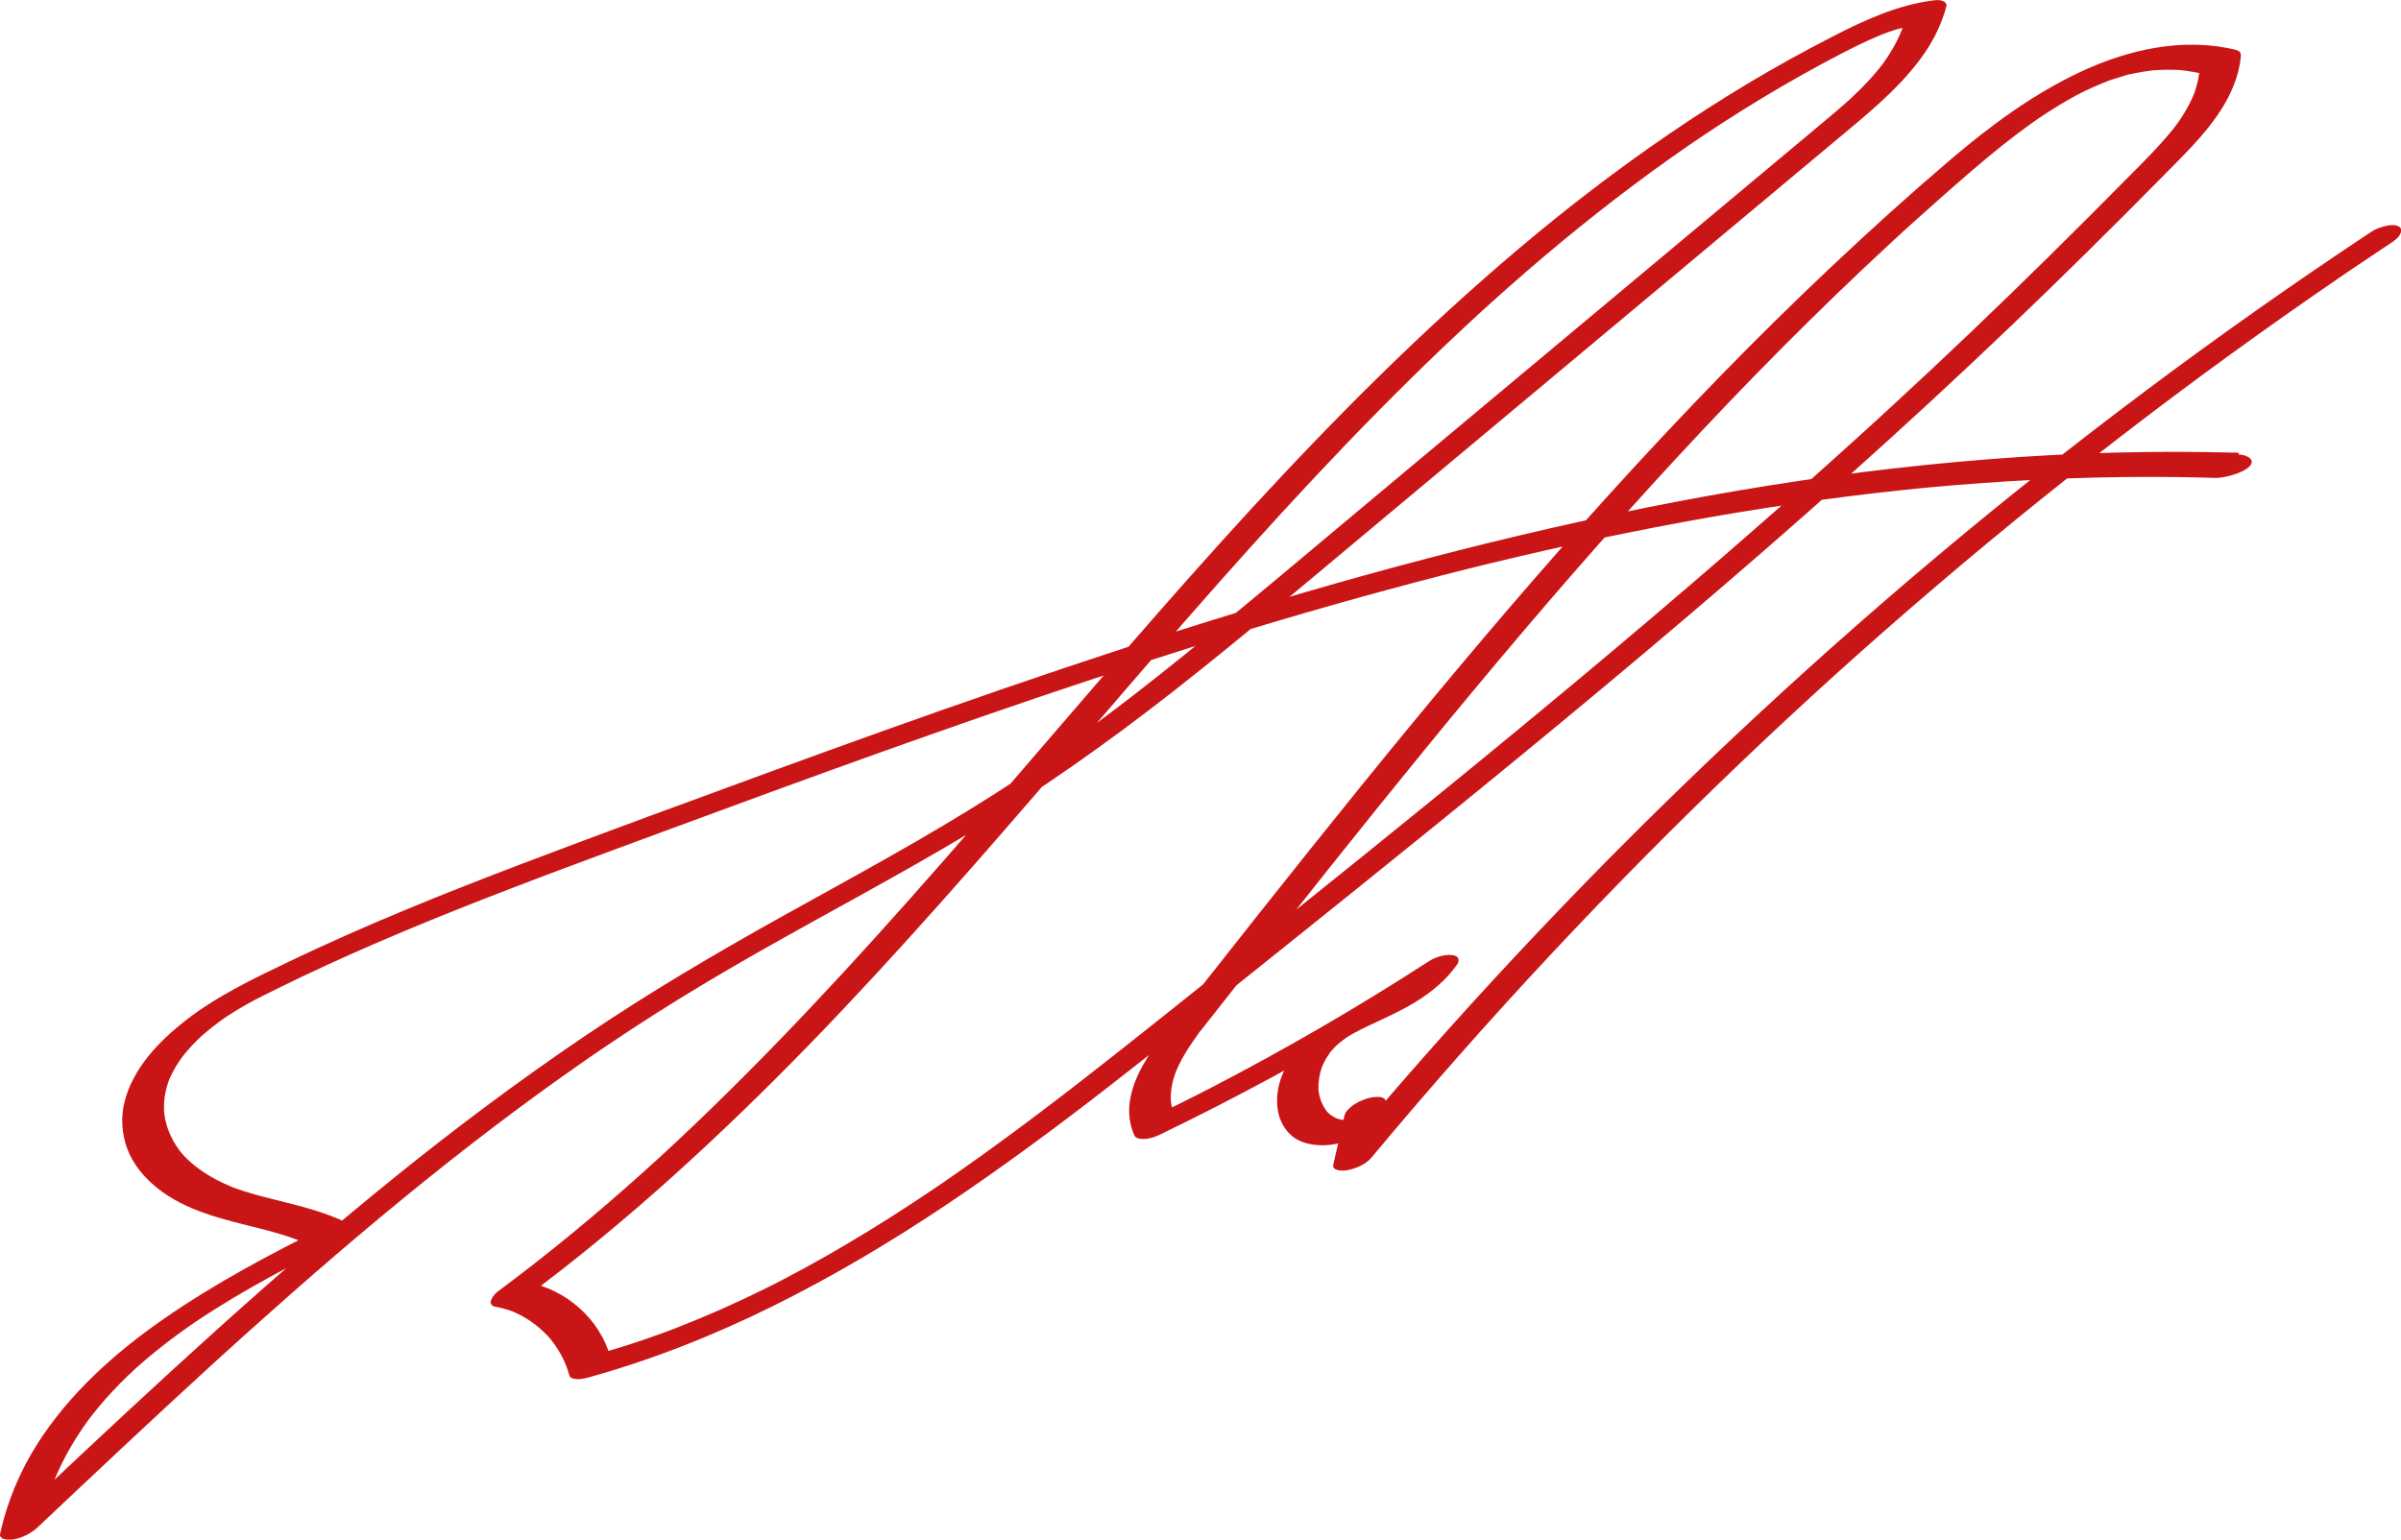 <?xml version="1.0" encoding="UTF-8"?>
<svg id="Layer_2" data-name="Layer 2" xmlns="http://www.w3.org/2000/svg" viewBox="0 0 860.66 552.07">
  <defs>
    <style>
      .cls-1 {
        fill: #ca1517;
      }
    </style>
  </defs>
  <g id="Ebene_1" data-name="Ebene 1">
    <path class="cls-1" d="M802.52,163.17c.57-1.21-1.86-.86-2.45-.87-.94-.03-1.88-.05-2.83-.07-1.88-.04-3.77-.08-5.65-.11-3.76-.06-7.53-.09-11.29-.1-7.51-.01-15.03.08-22.54.28-14.99.39-29.96,1.19-44.91,2.37-30.13,2.37-60.14,6.19-89.93,11.26s-59.73,11.49-89.27,18.73c-29.37,7.2-58.51,15.34-87.44,24.13s-57.59,18.2-86.15,28.03c-28.55,9.82-56.97,20.04-85.33,30.42-29.04,10.63-58.09,21.27-87,32.25-28.38,10.78-56.59,22.12-83.98,35.24-12.96,6.21-26.05,12.43-37.42,21.34-9.49,7.44-18.75,17.09-21.72,29.14-1.34,5.44-.96,11.36.98,16.62,2.07,5.61,6.09,10.4,10.72,14.12,10.47,8.41,23.85,11.26,36.56,14.48,3.33.84,6.65,1.73,9.92,2.8.71.23,1.41.47,2.11.72.42.15.84.3,1.26.46,0,0,1.37.53.59.22,1.66.66,3.29,1.4,4.89,2.2l5.28-7.12c-20.09,9.97-39.92,20.48-58.37,33.3-17.46,12.14-33.75,26.74-45.22,44.81-6.23,9.82-10.79,20.72-13.28,32.08-.55,2.5,3.68,2.29,4.94,2.05,3.26-.62,6.23-2.16,8.64-4.43,20.28-19.14,40.57-38.27,61.16-57.09.56-.51,1.12-1.02,1.68-1.53-1.35,1.22-.17.16.08-.08.34-.31.67-.61,1.01-.92,1.29-1.17,2.58-2.35,3.87-3.52,2.53-2.29,5.06-4.58,7.6-6.86,5.19-4.66,10.4-9.29,15.63-13.9,10.46-9.2,21.03-18.28,31.74-27.19,21.25-17.69,43.06-34.74,65.61-50.75,2.83-2.01,5.68-4,8.53-5.98,1.37-.95,2.74-1.89,4.11-2.82s-1.47,1-.11.07c.25-.17.5-.34.75-.51.87-.59,1.75-1.19,2.63-1.78,5.77-3.88,11.58-7.69,17.45-11.42,11.94-7.59,24.11-14.8,36.41-21.8,25.21-14.34,50.9-27.86,75.77-42.8,25.24-15.17,49.27-32.17,72.46-50.31,22.99-17.98,45.26-36.86,67.65-55.57,23.38-19.54,46.76-39.08,70.14-58.62,23.38-19.54,46.76-39.08,70.14-58.62,11.75-9.82,23.51-19.65,35.26-29.47,9.87-8.25,19.75-16.77,27.01-27.5,3.37-4.99,5.94-10.5,7.5-16.32.24-.9-.55-1.6-1.28-1.88-1.18-.46-2.42-.33-3.66-.17-12.76,1.65-24.63,7.14-35.95,12.97-10.25,5.28-20.35,10.84-30.24,16.77-19.31,11.57-37.9,24.35-55.78,38.02-17.89,13.67-35.03,28.28-51.64,43.46-16.33,14.93-32.1,30.47-47.45,46.4-15.38,15.96-30.34,32.32-45.06,48.88-15,16.88-29.74,33.99-44.46,51.11s-29.92,34.85-45.07,52.11c-15.13,17.24-30.45,34.31-46.19,51-15.64,16.58-31.68,32.78-48.32,48.37-2.1,1.96-4.2,3.92-6.32,5.86-.49.45-.98.9-1.47,1.34-.31.28-1.14,1.02.12-.11-.22.2-.44.4-.65.59-1.09.99-2.18,1.98-3.28,2.96-4.27,3.84-8.58,7.64-12.93,11.39-8.6,7.41-17.36,14.62-26.29,21.61-4.42,3.46-8.88,6.86-13.39,10.2-1.56,1.15-4.33,4.81-.71,5.47,1.95.35,3.86.86,5.72,1.54.09.03.82.32.3.11s.2.09.3.13c.44.19.88.38,1.31.59.92.44,1.82.91,2.7,1.43,3.43,2,6.49,4.56,9.12,7.52l-.63-.72c3.56,4.08,6.21,8.86,7.62,14.1.25.92,1.67,1.14,2.42,1.21,1.47.13,2.87-.17,4.3-.56,22.87-6.33,45.07-15.13,66.33-25.67,21.36-10.59,41.87-22.77,61.68-36.03,19.92-13.33,39.2-27.59,58.14-42.28,19.13-14.84,37.98-30.05,56.88-45.19,20.11-16.11,40.21-32.24,60.22-48.48,20.01-16.23,39.95-32.57,59.73-49.07,19.84-16.55,39.54-33.27,59.03-50.24,19.79-17.23,39.36-34.72,58.65-52.52,19.25-17.76,38.19-35.86,56.82-54.26,9.46-9.34,18.84-18.75,28.18-28.22,8.07-8.18,16.63-16.45,22.04-26.73,2.49-4.74,4.27-9.93,4.72-15.28.1-1.19-.75-1.83-1.81-2.09-18.67-4.57-38.2-.23-55.33,7.73s-32.65,19.43-47.05,31.71c-14.56,12.41-28.76,25.25-42.67,38.38-13.56,12.79-26.83,25.89-39.83,39.24s-25.88,27.08-38.46,40.94c-12.6,13.88-24.99,27.96-37.19,42.19s-24.17,28.52-36.05,42.96-23.73,29.12-35.46,43.79c-11.68,14.61-23.28,29.27-34.85,43.96-5.74,7.28-11.57,14.5-17.2,21.87s-11.11,15.29-12.4,24.47c-.57,4.05-.04,8.32,1.68,12.04.5,1.07,2.14,1.3,3.13,1.27,1.9-.05,3.87-.56,5.58-1.38,27.87-13.46,55.12-28.22,81.55-44.32,7.3-4.45,14.54-9,21.72-13.65-3.44-.31-6.87-.63-10.31-.94-.1.15-.3.52-.46.65.1-.08.79-.98.14-.2-.33.41-.67.82-1.01,1.21-.7.79-1.48,1.49-2.2,2.25.08-.09,1.22-1.06.38-.36-.2.17-.4.34-.6.51-.36.3-.72.58-1.08.87s-.74.56-1.11.83c-.21.15-.45.3-.65.46,1.72-1.4.76-.52.28-.2-1.74,1.14-3.55,2.17-5.39,3.14-1.64.86,1.48-.74.28-.14-.48.24-.96.48-1.45.72-.96.47-1.93.93-2.9,1.38-9.17,4.29-18.37,8.58-25.75,15.69-6.18,5.95-10.08,14.43-8.77,23.08.55,3.61,2.37,7.09,5.22,9.41s6.41,3.04,9.88,3.21c5.22.26,10.84-1.51,15.25-4.23,3.97-2.45,7.75-6.02,8.37-10.89.41-3.24-5.24-2.11-6.83-1.59-1.94.64-3.92,1.51-5.49,2.82-1.09.91-2.19,1.93-2.52,3.37-1.32,5.81-2.65,11.63-3.97,17.44-.57,2.5,3.7,2.29,4.94,2.05,3.03-.58,6.61-2.01,8.64-4.43,10.3-12.36,20.77-24.58,31.42-36.65s21.56-24.09,32.6-35.91,22.14-23.37,33.45-34.81,22.79-22.73,34.42-33.85c5.84-5.59,11.72-11.13,17.64-16.63,2.91-2.7,5.82-5.39,8.75-8.07.76-.7,1.52-1.39,2.28-2.08.54-.5-.45.41-.45.41.16-.15.33-.3.49-.45.43-.4.87-.79,1.3-1.19,1.47-1.33,2.94-2.67,4.41-4,12-10.84,24.15-21.5,36.45-31.99s24.63-20.72,37.17-30.81c12.53-10.09,25.21-20.01,38.02-29.75,12.81-9.74,25.76-19.29,38.85-28.66,6.57-4.71,13.18-9.37,19.81-13.98,3.32-2.31,6.65-4.6,9.98-6.88.36-.25.73-.5,1.09-.75.25-.17,1.74-1.19.65-.45s.23-.16.47-.32c.49-.33.97-.66,1.46-.99,1.64-1.11,3.28-2.23,4.93-3.33,3.29-2.22,6.59-4.42,9.9-6.62,1.31-.87,2.96-1.93,3.72-3.39.46-.88.68-2.12-.34-2.75-1.2-.74-2.89-.63-4.19-.38-1.99.38-4.08,1.07-5.77,2.19-13.89,9.22-27.65,18.62-41.27,28.23s-26.29,18.82-39.23,28.51-25.75,19.56-38.41,29.61-25.18,20.28-37.55,30.69-24.6,20.99-36.67,31.74-24.62,22.24-36.69,33.61-23.37,22.34-34.82,33.75-22.73,22.99-33.85,34.73c-11.12,11.74-22.07,23.63-32.85,35.67-10.78,12.05-21.39,24.25-31.82,36.6-2.56,3.03-5.11,6.07-7.65,9.12,4.53-.79,9.05-1.59,13.58-2.38,1.32-5.81,2.65-11.63,3.97-17.44l-14.84,4.6c-.07.52-.19,1.02-.31,1.53-.18.73.37-.68.1-.25-.11.17-.17.38-.26.56-.11.21-.27.42-.37.64-.37.81.9-1,.29-.36-.14.15-.28.3-.4.46-.69.83.62-.51.64-.55-.07.16-.45.35-.57.47-.8.74,1.74-1.06.78-.53-1.43.8,2.06-.95.55-.27-1.25.56.81-.32,1.04-.37-.24.05-.51.16-.74.24-1.02.33,1.83-.37,1-.24-.26.04-.52.11-.78.15-.22.04-.44.05-.66.09,2.06-.35,1.2-.11.63-.08-.49.02-.98-.02-1.47-.01-.65.01,1.38.18.49.04-.27-.04-.53-.07-.8-.12-.48-.09-.96-.2-1.43-.34-.21-.06-.42-.14-.63-.2-.89-.28.92.45.09.03-.43-.22-.87-.42-1.28-.68-.87-.53-1.65-1.18-2.34-1.93l.63.72c-2-2.28-3.12-5.13-3.51-8.12l.11.95c-.24-2.15-.12-4.3.32-6.42.22-1.08.53-2.14.9-3.18-.31.88.15-.34.29-.63.25-.56.52-1.12.82-1.66.52-.97,1.26-1.83,1.76-2.8-.06.12-.81,1.01-.19.28.16-.19.31-.37.46-.56.44-.51.89-1.01,1.36-1.49.23-.24.47-.48.71-.71.19-.18.83-.83.1-.11-.82.81.14-.11.27-.22.2-.17.41-.34.62-.51.42-.34.84-.67,1.27-.99.21-.16.43-.32.65-.48.22-.16.44-.31.66-.46l-.94.64c1.9-1.48,4.2-2.54,6.31-3.68-2.52,1.37-.45.24.11-.04s1.1-.54,1.66-.81c1.1-.53,2.21-1.05,3.33-1.56,4.9-2.28,9.84-4.57,14.44-7.43,5.75-3.58,10.92-7.86,14.79-13.46.34-.5.55-1.45.29-2.03-.41-.91-1.54-1.13-2.42-1.21-2.72-.24-5.92.83-8.18,2.29-25.26,16.35-51.3,31.46-78.01,45.31-1.55.81,1.76-.91.2-.11-.56.29-1.13.58-1.69.87-.99.51-1.97,1.01-2.96,1.51-1.84.93-3.67,1.86-5.51,2.78-3.82,1.91-7.66,3.79-11.51,5.65,2.9-.04,5.81-.07,8.71-.11-.84-1.82-1.38-3.69-1.65-5.68l.11.95c-.21-1.94-.17-3.88.13-5.8.14-.92.34-1.82.57-2.72.14-.52.29-1.04.45-1.55.07-.23.57-1.61.28-.85,1.53-3.97,3.72-7.67,6.11-11.18.56-.83,1.14-1.64,1.73-2.45.17-.23.34-.46.5-.69.23-.31.33-.78-.1.13.22-.47.7-.92,1.02-1.33,1.38-1.78,2.78-3.54,4.17-5.31,2.82-3.58,5.64-7.16,8.46-10.74,11.29-14.33,22.59-28.65,33.96-42.91,11.38-14.27,22.82-28.49,34.37-42.62s23.21-28.15,35.02-42.05,23.76-27.63,35.92-41.2,24.49-26.93,37.07-40.08,25.38-26.06,38.46-38.69c6.54-6.32,13.15-12.57,19.82-18.74,1.67-1.54,3.36-3.07,5.02-4.61,0,0-.97.88-.42.38.22-.2.45-.41.67-.61.39-.36.79-.71,1.18-1.07.9-.82,1.8-1.63,2.7-2.44,3.38-3.05,6.78-6.07,10.19-9.08,6.68-5.88,13.39-11.75,20.35-17.3,3.44-2.75,6.94-5.42,10.52-7.98.84-.6,1.68-1.19,2.52-1.78.24-.17.48-.34.73-.5.06-.04-1.38.93-.69.47.55-.37,1.1-.74,1.65-1.1,1.83-1.21,3.68-2.39,5.56-3.54s3.75-2.23,5.66-3.28c.88-.49,1.77-.99,2.67-1.43-.06.03-1.91.97-.74.39.19-.1.38-.19.58-.29.58-.29,1.16-.57,1.74-.85,1.92-.92,3.87-1.8,5.85-2.61.46-.19.92-.37,1.38-.55.2-.08.39-.15.59-.23,1.21-.48-.76.28-.81.3,1.01-.45,2.12-.77,3.17-1.11.92-.31,1.85-.6,2.79-.87,1.02-.3,2.15-.76,3.2-.87.1-.01-1.68.4-.88.22.27-.06.54-.13.81-.19.47-.11.94-.21,1.41-.31,1.07-.22,2.15-.42,3.24-.59.95-.15,1.89-.28,2.84-.4.27-.03.55-.05.81-.09.04,0-1.4.12-.68.07.61-.05,1.22-.1,1.84-.14,2.05-.13,4.1-.16,6.15-.09.95.03,1.94.03,2.88.17-.16-.03-1.19-.12-.19-.01.21.02.41.04.62.07.48.05.96.12,1.45.18,2.09.29,4.16.7,6.21,1.2l-1.81-2.09c-.22,2.62-.74,5.2-1.55,7.71-.12.37-.25.74-.38,1.11.27-.78.05-.13-.01.02-.25.6-.49,1.21-.76,1.81-.57,1.26-1.2,2.49-1.87,3.69-.62,1.1-1.28,2.18-1.97,3.23-.37.56-.74,1.11-1.13,1.66-.15.22-.31.44-.47.66-.09.12-1.06,1.41-.53.73.56-.71-.27.34-.31.39-.17.21-.33.43-.5.64-.42.53-.85,1.06-1.29,1.58-.96,1.15-1.94,2.28-2.94,3.4-3.93,4.37-8.11,8.5-12.24,12.68-4.61,4.67-9.24,9.33-13.88,13.97-18.52,18.53-37.3,36.8-56.43,54.71-4.66,4.36-9.33,8.7-14.02,13.02-2.35,2.16-4.7,4.32-7.05,6.47-.24.22-.47.43-.71.65-1.22,1.11,1.07-.97-.15.14-.53.48-1.06.97-1.59,1.45-1.24,1.13-2.48,2.25-3.72,3.38-9.45,8.57-18.97,17.07-28.54,25.5-19.26,16.98-38.75,33.7-58.4,50.23-19.66,16.54-39.47,32.89-59.38,49.12-19.79,16.13-39.67,32.15-59.58,48.13-19.23,15.43-38.44,30.9-57.79,46.18-18.31,14.46-36.83,28.68-55.91,42.11-2.37,1.66-4.74,3.32-7.12,4.96-.54.37-1.07.74-1.61,1.1-.42.29-1.4.94.35-.24-.24.16-.48.33-.72.49-1.31.89-2.63,1.78-3.95,2.66-4.79,3.21-9.62,6.36-14.5,9.44-9.71,6.13-19.6,11.99-29.68,17.49-2.51,1.37-5.04,2.72-7.58,4.04-.38.2-.76.4-1.14.59.05-.03,1.92-.98.75-.39-.64.33-1.27.65-1.91.98-1.34.68-2.68,1.35-4.02,2.02-5.18,2.57-10.42,5.03-15.71,7.37s-10.49,4.51-15.82,6.59c-.6.23-1.2.46-1.8.7-.33.13-.67.25-1,.38-1.47.56,1.61-.6.59-.22-1.41.52-2.81,1.05-4.23,1.55-2.69.97-5.4,1.91-8.11,2.81-5.31,1.77-10.67,3.39-16.07,4.89l6.71.64c-3.71-13.74-15.93-24.47-29.85-26.99l-.71,5.47c18.23-13.53,35.73-28.02,52.61-43.2,17.19-15.47,33.78-31.59,49.88-48.19,15.85-16.35,31.25-33.14,46.39-50.15,15.17-17.04,30.09-34.31,44.97-51.61,14.82-17.23,29.59-34.49,44.56-51.59,14.54-16.61,29.27-33.05,44.37-49.16,15.09-16.11,30.55-31.88,46.54-47.11,3.99-3.8,8-7.56,12.06-11.29.47-.44.95-.87,1.42-1.3.26-.24.51-.5.79-.72-1.26.99-.6.55-.31.28,1.06-.96,2.11-1.92,3.18-2.88,2.07-1.86,4.14-3.72,6.23-5.56,8.22-7.26,16.59-14.36,25.12-21.25s17.18-13.56,26.02-20.01c4.42-3.22,8.87-6.38,13.38-9.48.58-.4,1.17-.81,1.76-1.2-.08.05-1.57,1.07-.55.37.23-.16.47-.32.7-.48,1.17-.8,2.35-1.59,3.53-2.38,2.3-1.54,4.62-3.05,6.94-4.56,9.19-5.94,18.56-11.6,28.1-16.95,4.78-2.68,9.61-5.29,14.48-7.82,1.16-.6-.7.36-.75.39.38-.2.76-.39,1.14-.59.53-.27,1.06-.54,1.59-.81,1.35-.68,2.71-1.36,4.07-2.02,2.66-1.29,5.35-2.51,8.1-3.62.59-.24,2.86-1.01.33-.15.71-.24,1.42-.52,2.13-.77,1.28-.44,2.57-.85,3.88-1.22.59-.17,3.05-.59.73-.23.59-.09,1.17-.27,1.76-.4,1.48-.31,2.96-.55,4.46-.75l-4.94-2.05c-.37,1.39-.79,2.76-1.29,4.11.35-.95-.11.26-.16.37-.15.36-.3.72-.45,1.07-.31.71-.64,1.41-.98,2.1-1.32,2.67-2.87,5.21-4.59,7.64-.23.32-.46.63-.68.95-.79,1.1.76-.96-.08.11-.41.51-.8,1.03-1.22,1.54-1,1.23-2.03,2.42-3.09,3.59-2.06,2.26-4.22,4.43-6.45,6.52-.49.46-.98.91-1.47,1.36,1.57-1.47-.45.39-.82.73-1.2,1.06-2.4,2.11-3.62,3.15-2.46,2.1-4.94,4.17-7.43,6.24-5.81,4.86-11.63,9.72-17.44,14.58-23.38,19.54-46.76,39.08-70.14,58.62s-46.76,39.08-70.14,58.62c-22.65,18.94-45.18,38.05-68.16,56.59-11.16,9.01-22.46,17.85-34,26.37-5.83,4.31-11.71,8.53-17.67,12.66-.65.45-1.3.9-1.95,1.34-.39.27-.78.53-1.17.8-1.4.96,1.45-.98.04-.03-1.57,1.06-3.13,2.12-4.71,3.16-2.96,1.97-5.93,3.9-8.92,5.81-24.32,15.53-49.75,29.21-74.95,43.22-24.77,13.77-49.15,28.13-72.61,44.05-23.29,15.81-45.82,32.68-67.71,50.38s-42.51,35.57-63.1,54.11c-20.93,18.84-41.52,38.06-62.02,57.37-4.85,4.57-9.7,9.14-14.54,13.71l13.58-2.38c.56-2.54,1.21-5.06,1.98-7.55.34-1.12.71-2.22,1.09-3.33.19-.55.39-1.09.59-1.64-.35.94-.06.17.03-.06.15-.38.29-.75.44-1.13,1.8-4.48,3.94-8.82,6.37-12.99,1.27-2.18,2.63-4.31,4.05-6.39.65-.95,1.31-1.89,1.99-2.82.14-.19.27-.37.41-.56.73-1-.79,1.02-.03.04.42-.55.84-1.1,1.27-1.64,3.02-3.84,6.28-7.5,9.7-10.99,1.82-1.85,3.69-3.65,5.6-5.41.31-.28.93-.8-.47.43.27-.23.53-.48.79-.72.44-.4.89-.79,1.34-1.18.99-.87,1.99-1.72,2.99-2.57,3.89-3.26,7.91-6.36,12.02-9.32,1.04-.75,2.08-1.49,3.13-2.22.55-.38,1.1-.78,1.66-1.15-.02.01-1.66,1.13-.69.47.36-.24.71-.48,1.07-.72,2.19-1.47,4.41-2.91,6.64-4.32,4.38-2.77,8.83-5.42,13.33-7.99,5.13-2.93,10.32-5.74,15.55-8.48.65-.34,1.3-.68,1.95-1.02.22-.11.43-.22.65-.34,1.23-.64-2.09,1.07-.27.14,1.3-.67,2.59-1.33,3.89-1.99,2.58-1.31,5.16-2.6,7.75-3.88,1.95-.97,3.85-2.02,5.19-3.79.64-.86,1.51-2.61.09-3.32-8.61-4.3-17.97-6.49-27.25-8.81-4.36-1.09-8.72-2.23-12.96-3.74-.41-.15-.82-.3-1.22-.45-.23-.09-.47-.18-.7-.27.82.32.19.08.03,0-.92-.39-1.84-.78-2.75-1.2-1.76-.82-3.48-1.72-5.15-2.71-3.74-2.23-7.19-4.93-10.07-8.2l.63.72c-3.7-4.29-6.12-9.4-6.83-15.04l.11.95c-.27-2.42-.23-4.86.16-7.26.17-1.08.41-2.15.71-3.2.15-.53.31-1.05.49-1.57.02-.05.4-1.06.14-.4-.25.63.25-.59.29-.7.93-2.2,2.1-4.3,3.42-6.28.32-.49.66-.97,1-1.44l.21-.29c.35-.48.28-.38-.22.29.07,0,.48-.61.55-.7.86-1.09,1.76-2.14,2.7-3.16.83-.91,1.69-1.79,2.57-2.65.44-.43.93-.84,1.35-1.29-1.24,1.31-.65.59-.29.27.33-.29.66-.58.99-.87,2.02-1.74,4.12-3.39,6.28-4.95.52-.37,1.04-.74,1.56-1.1,1.2-.85-1.57,1.05-.34.23.26-.18.53-.35.79-.53,1.16-.77,2.34-1.51,3.53-2.24,2.27-1.38,4.59-2.68,6.95-3.92,1.28-.67-1.76.9-.72.37.35-.18.71-.36,1.06-.54.71-.36,1.42-.72,2.13-1.08,1.56-.79,3.13-1.57,4.69-2.34,3.06-1.51,6.14-3,9.22-4.47,6.1-2.9,12.24-5.72,18.41-8.46,12.35-5.49,24.83-10.68,37.38-15.69,6.35-2.53,12.73-5.02,19.11-7.48,3.12-1.2,6.24-2.39,9.37-3.57.45-.17.89-.34,1.34-.51,1.58-.6-1.5.56-.43.16.82-.31,1.64-.62,2.46-.93,1.64-.62,3.28-1.23,4.92-1.85,12.62-4.72,25.25-9.39,37.89-14.05,25.24-9.33,50.5-18.6,75.83-27.67,25.4-9.09,50.87-17.96,76.48-26.44,25.57-8.47,51.27-16.55,77.14-24.05,12.94-3.75,25.91-7.36,38.93-10.8,6.39-1.69,12.78-3.33,19.19-4.94,1.68-.42,3.35-.84,5.03-1.25.76-.19,1.53-.36,2.29-.56-1.88.5-.93.23-.51.13.61-.15,1.22-.3,1.83-.44,3.2-.78,6.41-1.54,9.62-2.29,25.99-6.09,52.16-11.43,78.49-15.79,13.17-2.18,26.38-4.12,39.62-5.79,6.5-.82,13.01-1.57,19.53-2.26,1.71-.18,3.41-.35,5.12-.53.31-.03.62-.06.93-.09-1.78.19-.17.02.17-.01.93-.09,1.86-.18,2.8-.27,3.26-.31,6.53-.59,9.79-.86,26.64-2.21,53.39-3.23,80.12-2.88,3.14.04,6.28.1,9.42.18,1.96.05,4,.27,5.94-.05,2.53-.42,5.22-1.12,7.52-2.28.89-.45,1.86-1.05,2.55-1.8,2.85-3.1-3.56-4.49-3.79-4.01h0Z"/>
  </g>
</svg>